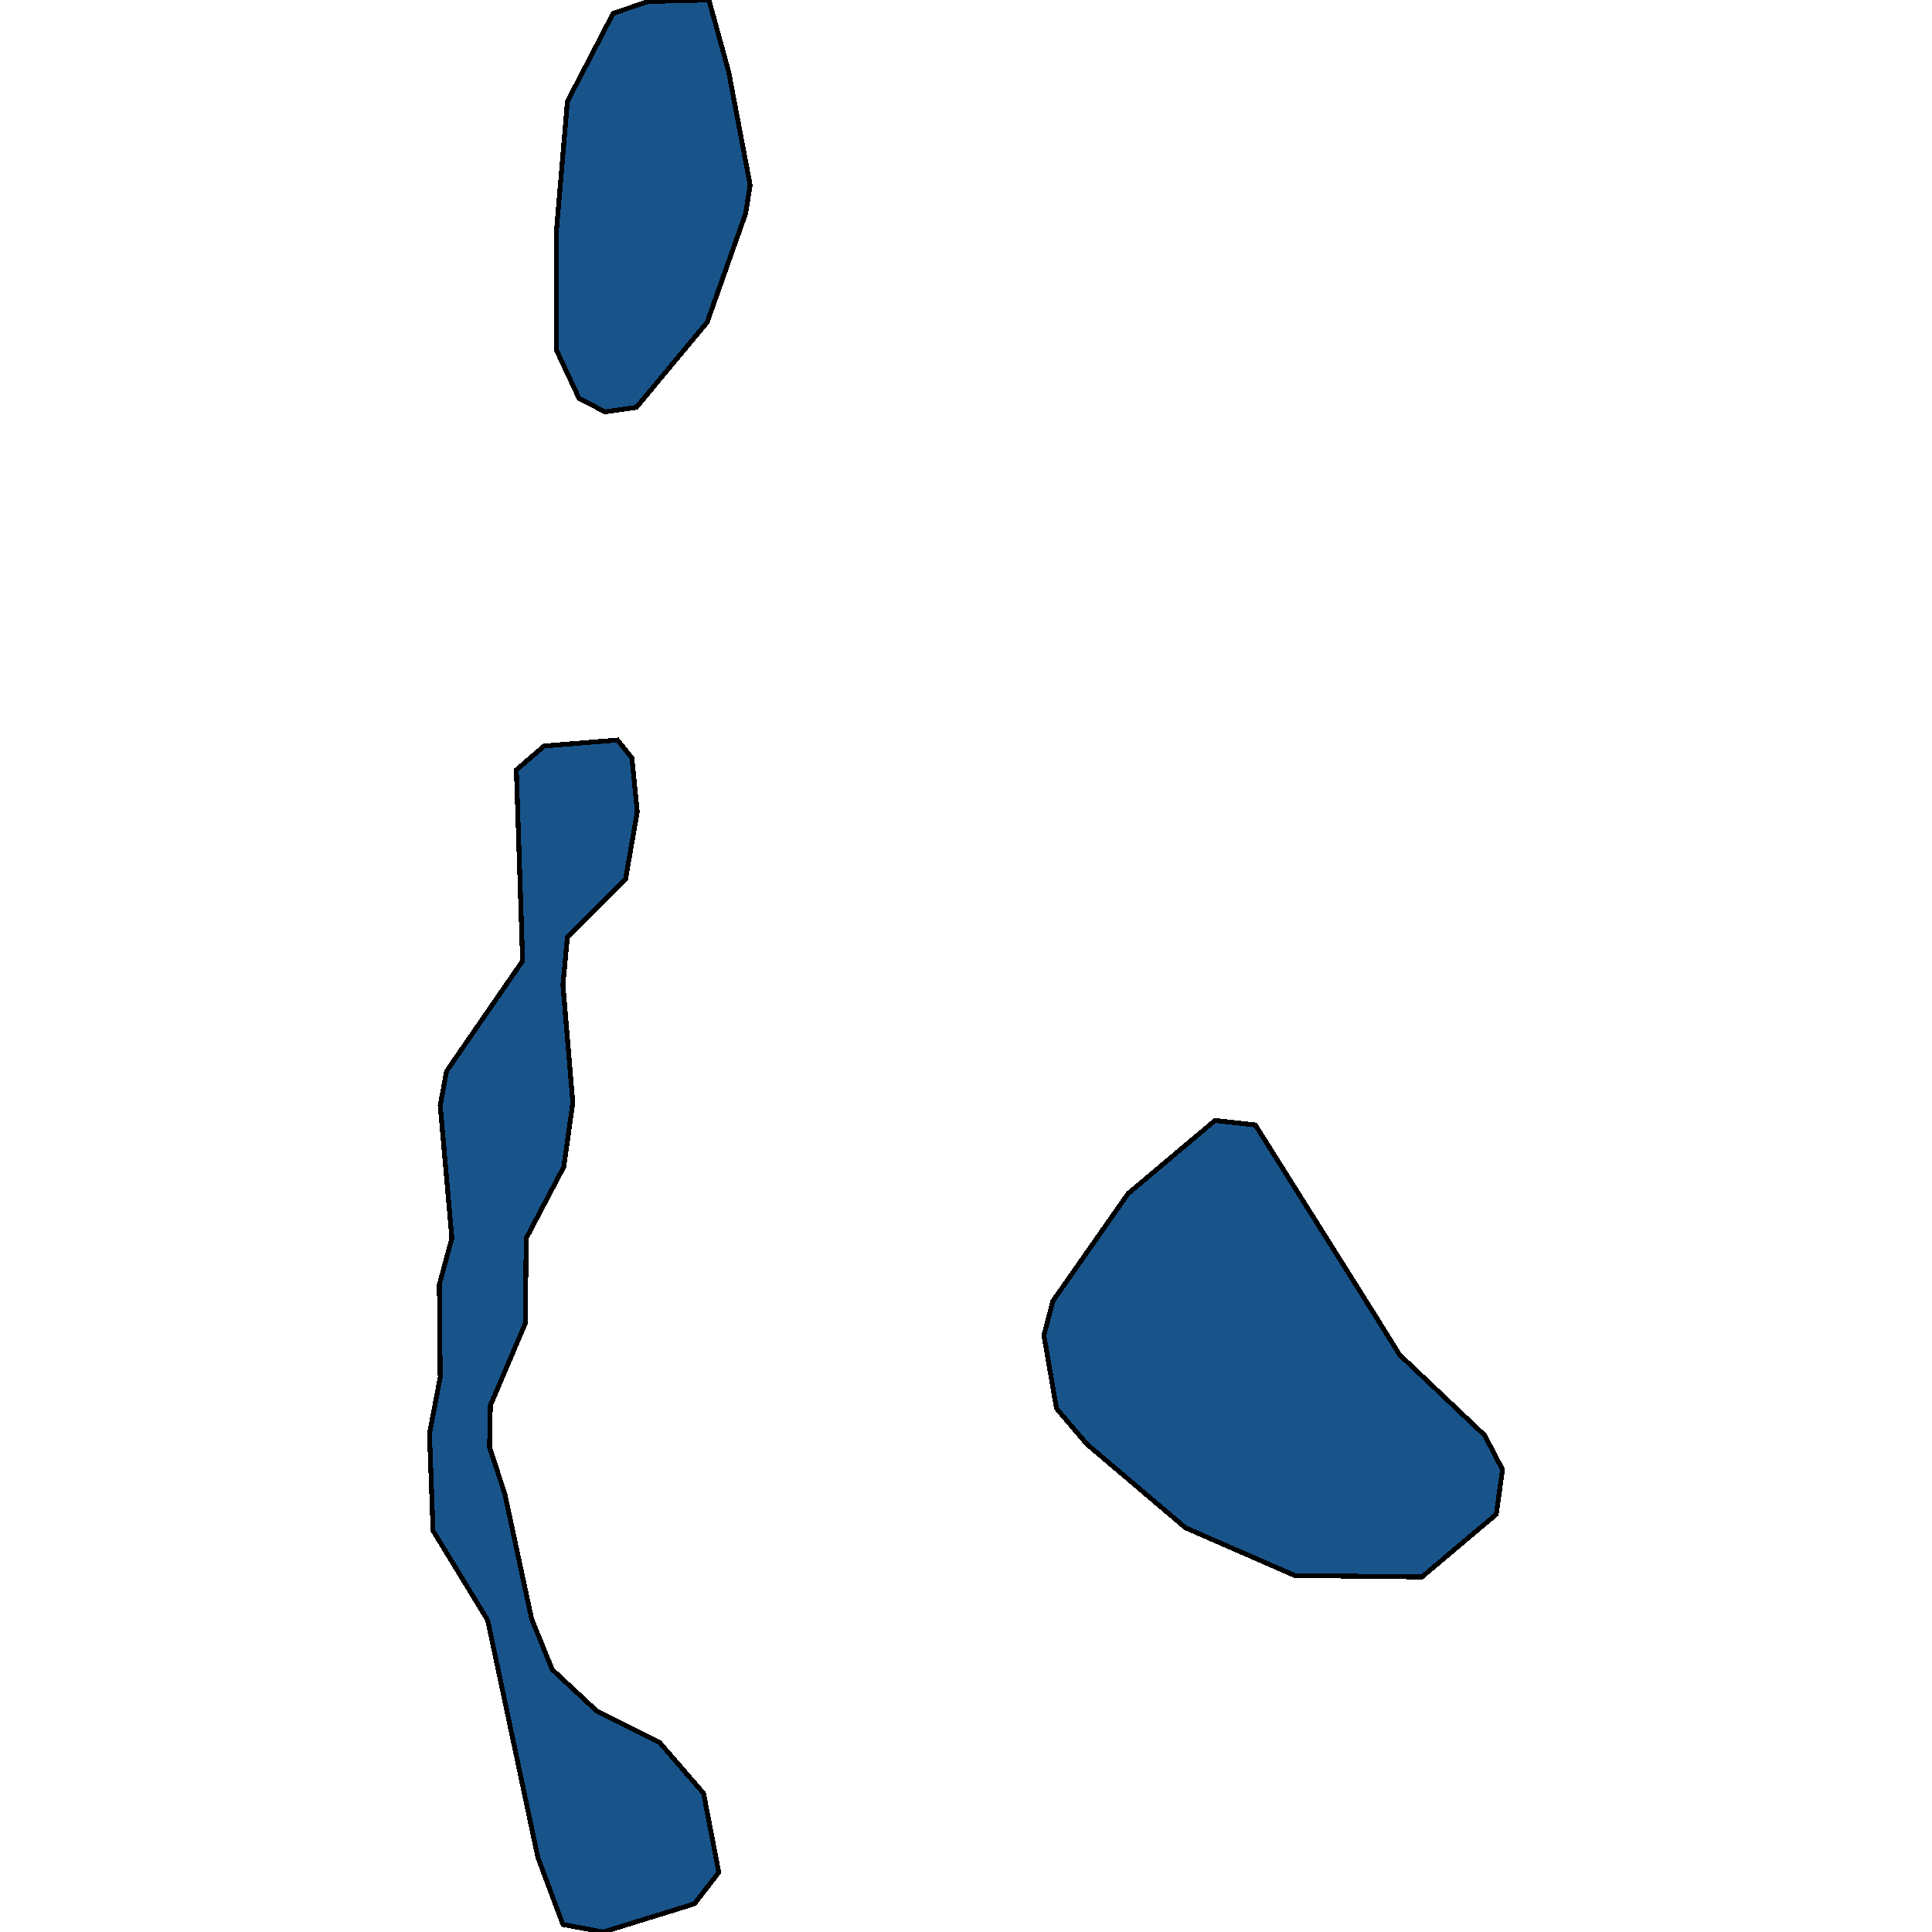 <svg xmlns="http://www.w3.org/2000/svg" width="400" height="400"><path style="stroke: black; fill: #18548a; shape-rendering: crispEdges; stroke-width: 1px;" d="M309.784,313.524L294.392,326.496L268.059,326.187L245.434,316.303L225.035,299.008L218.73,291.595L216.134,276.461L217.988,269.357L233.566,247.118L251.554,231.984L259.899,232.91L284.378,271.828L289.756,280.476L307.373,297.154L311.082,304.258ZM139.915,395.367L124.894,400L116.549,398.456L111.357,384.558L100.972,335.452L89.66,316.921L88.918,296.846L91.143,285.109L90.958,265.959L93.554,256.385L91.143,228.895L92.441,221.791L108.204,198.934L106.906,159.397L112.655,154.454L127.861,153.219L130.829,156.926L131.941,168.046L129.531,181.945L117.477,193.992L116.549,203.876L118.589,228.277L116.735,241.559L108.946,256.385L108.761,273.99L101.528,290.977L101.343,299.625L104.495,309.2L110.059,335.143L114.324,345.644L123.596,354.292L136.577,360.778L145.664,371.278L148.817,387.647L143.81,394.132ZM131.756,84.334L125.265,85.261L119.887,82.481L115.251,72.596L115.251,47.265L117.477,21.007L126.934,2.78L134.167,0.309L146.777,0L150.857,14.828L155.308,38.306L154.38,44.176L146.406,66.727Z"></path></svg>